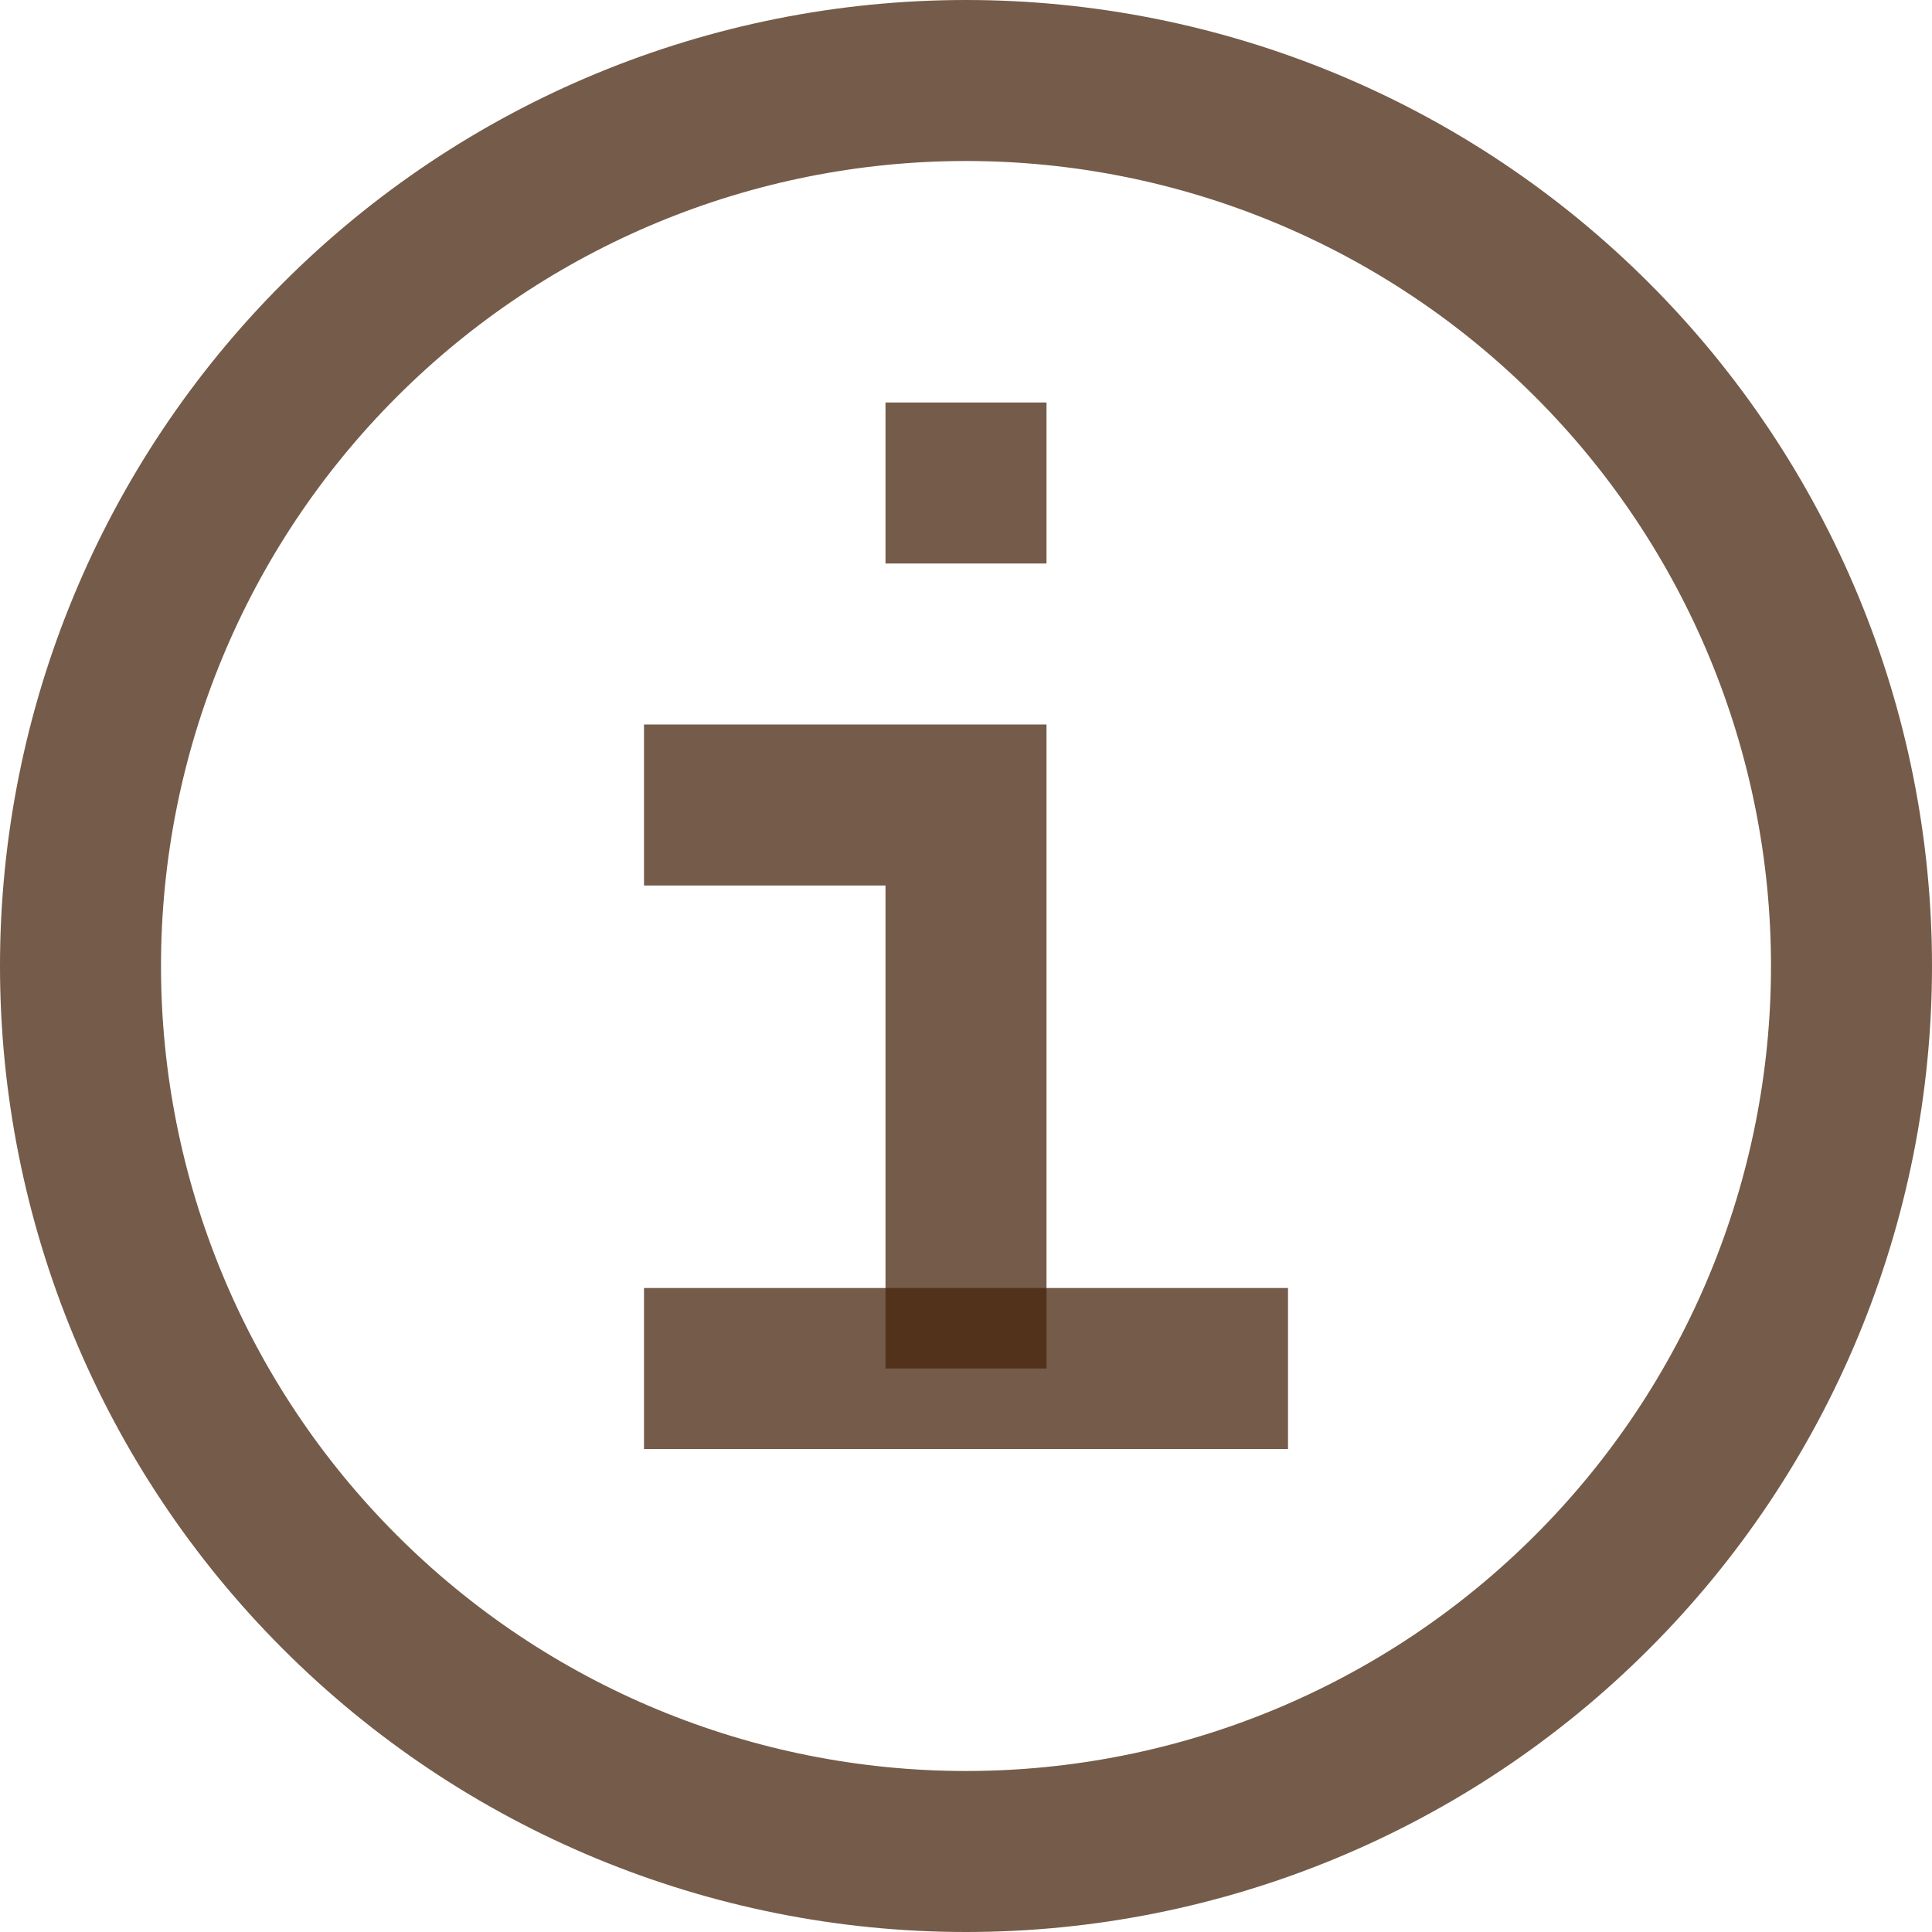 <svg xmlns="http://www.w3.org/2000/svg" fill="none" viewBox="0 0 15 15" height="15" width="15">
<path stroke-width="1.25" stroke-opacity="0.75" stroke="#47250C" d="M0.625 7.5C0.625 9.323 1.349 11.072 2.639 12.361C3.928 13.651 5.677 14.375 7.5 14.375C9.323 14.375 11.072 13.651 12.361 12.361C13.651 11.072 14.375 9.323 14.375 7.5C14.375 5.677 13.651 3.928 12.361 2.639C11.072 1.349 9.323 0.625 7.5 0.625C5.677 0.625 3.928 1.349 2.639 2.639C1.349 3.928 0.625 5.677 0.625 7.5Z"></path>
<path stroke-width="1.25" stroke-opacity="0.75" stroke="#47250C" d="M5 6.25H7.5V10.625"></path>
<path stroke-width="1.25" stroke-opacity="0.75" stroke="#47250C" d="M5 10.625H10"></path>
<path stroke-width="1.25" stroke-opacity="0.75" stroke="#47250C" d="M7.5 4.375V3.125"></path>
</svg>
